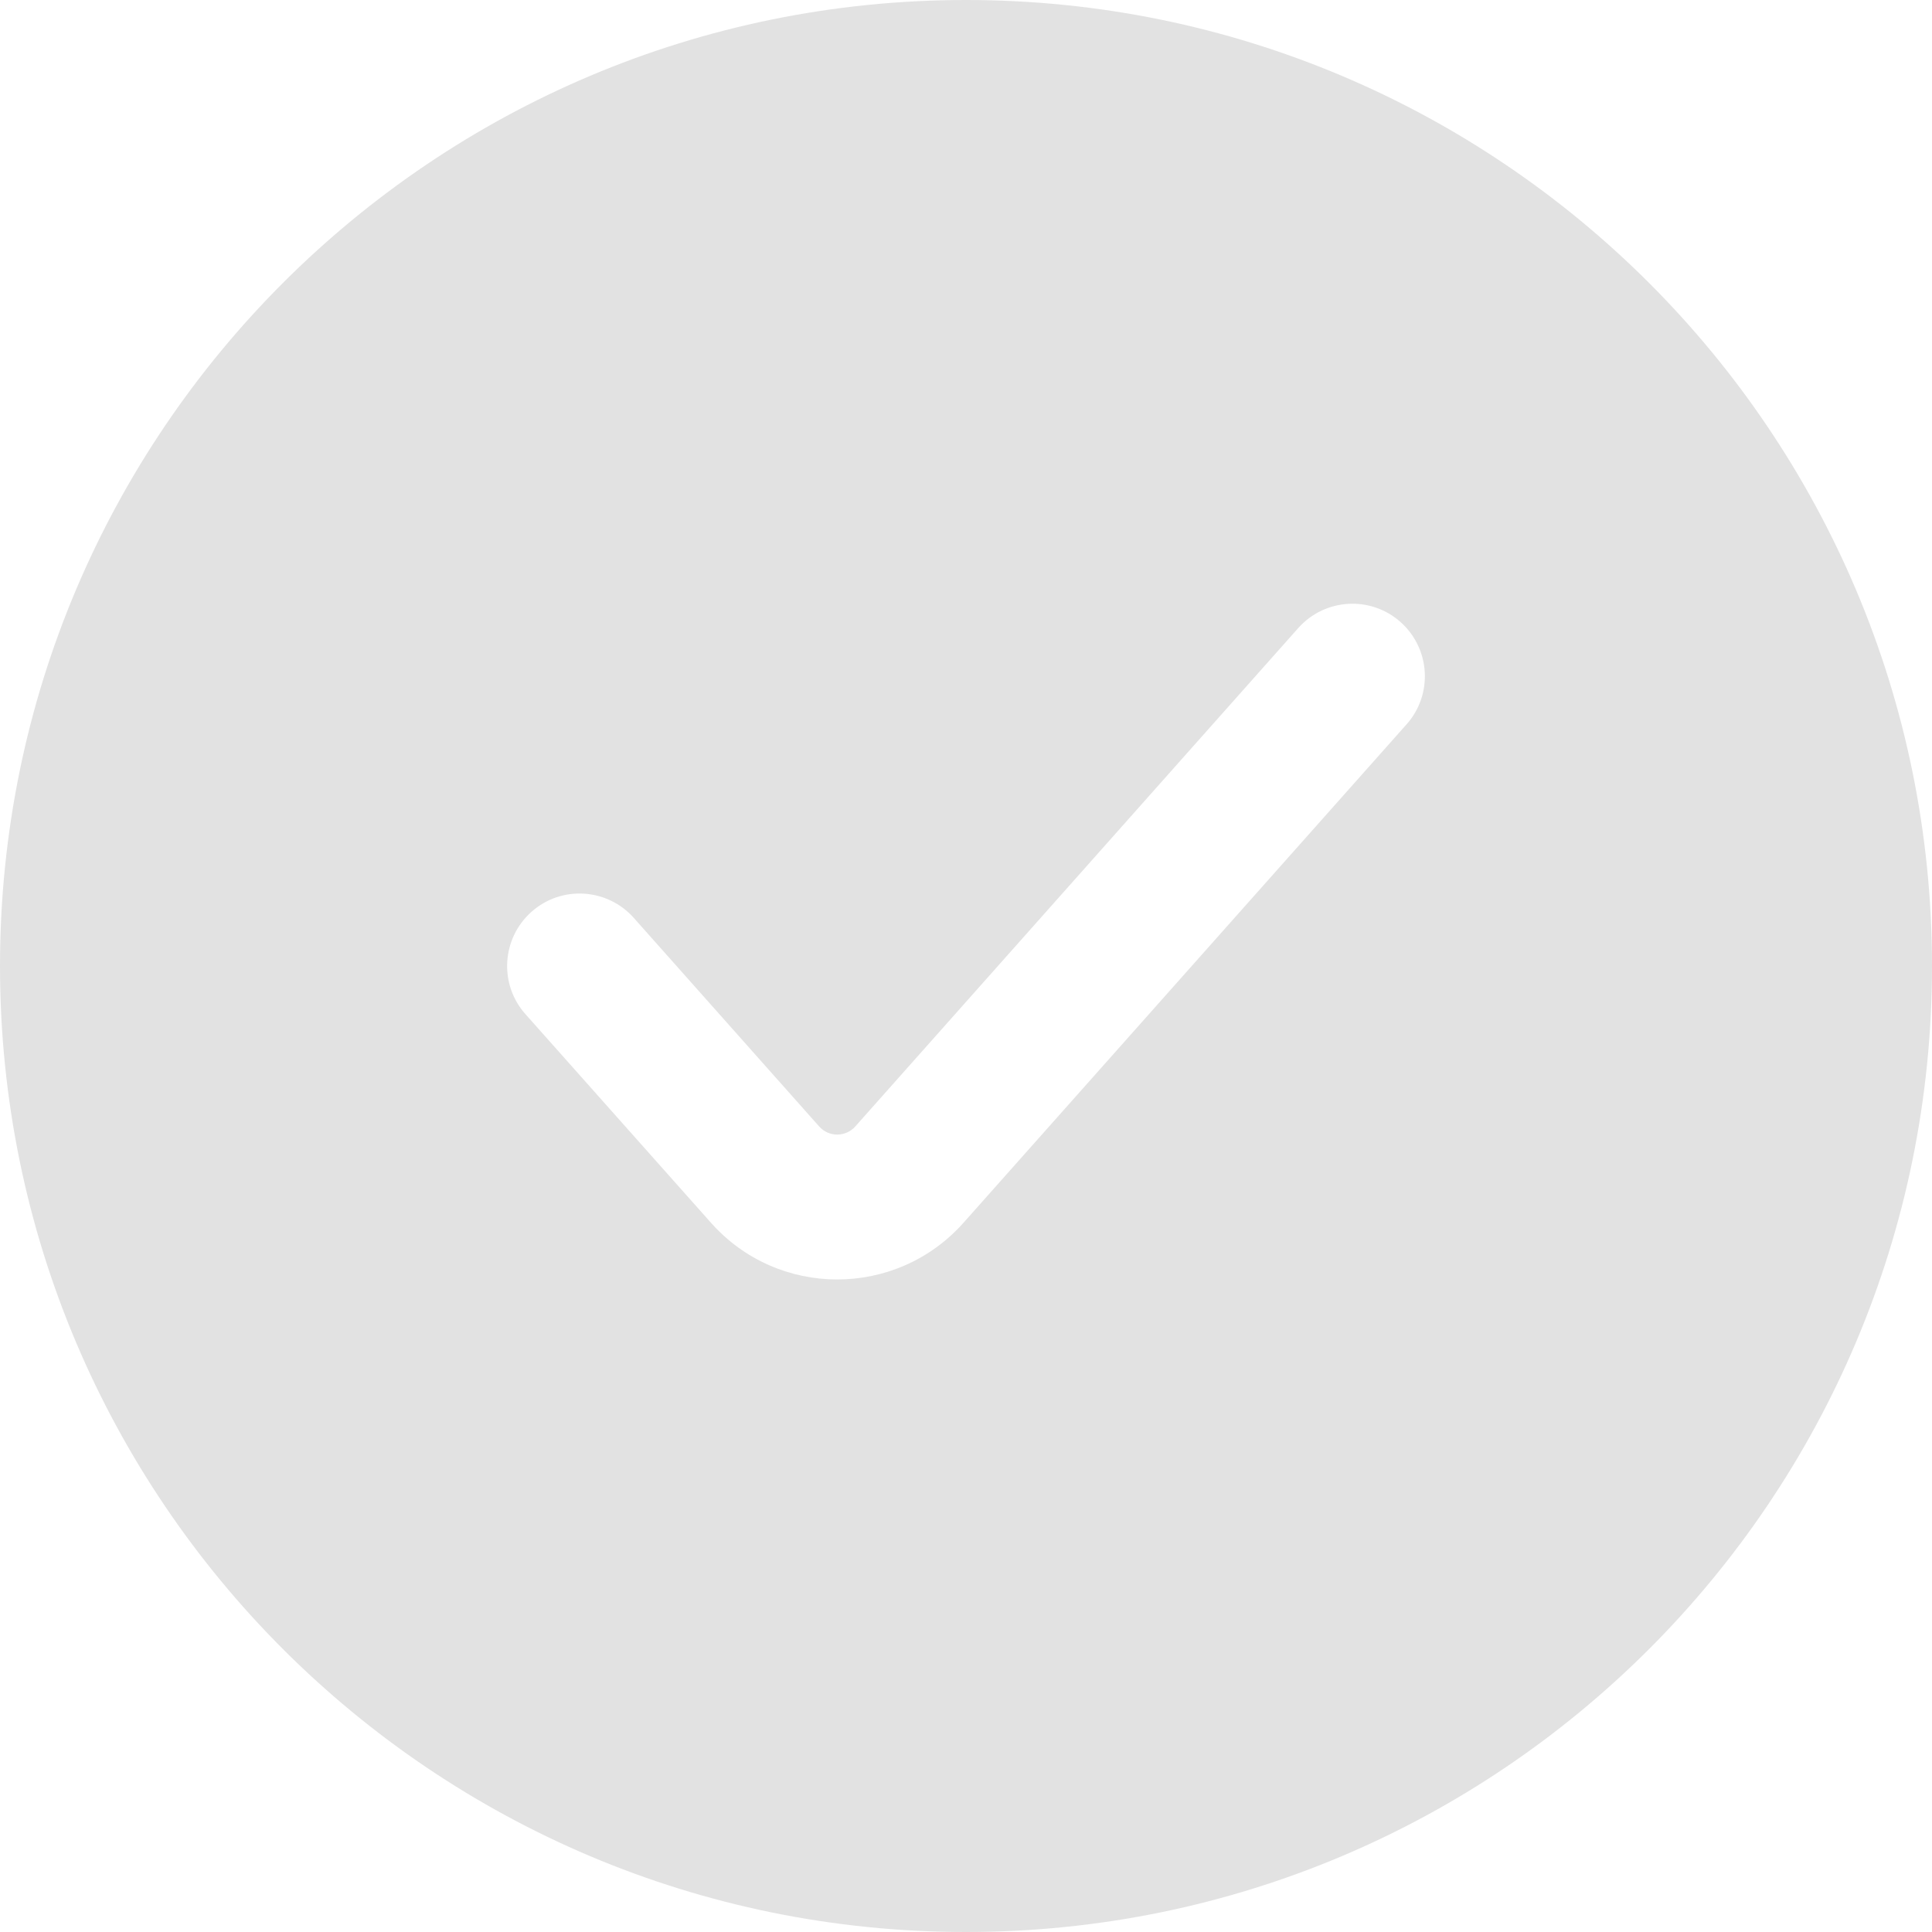 <?xml version="1.0" encoding="UTF-8"?>
<svg xmlns="http://www.w3.org/2000/svg" width="20" height="20" viewBox="0 0 20 20" fill="none">
  <path fill-rule="evenodd" clip-rule="evenodd" d="M10 20C15.523 20 20 15.523 20 10C20 4.477 15.523 0 10 0C4.477 0 0 4.477 0 10C0 15.523 4.477 20 10 20ZM14.561 7.498C14.836 7.189 14.808 6.715 14.498 6.439C14.189 6.164 13.715 6.192 13.439 6.502L8.854 11.661C8.754 11.773 8.579 11.773 8.48 11.661L6.561 9.502C6.285 9.192 5.811 9.164 5.502 9.439C5.192 9.715 5.164 10.189 5.439 10.498L7.359 12.657C8.055 13.441 9.278 13.441 9.975 12.657L14.561 7.498Z" fill="#E2E2E2"></path>
</svg>
